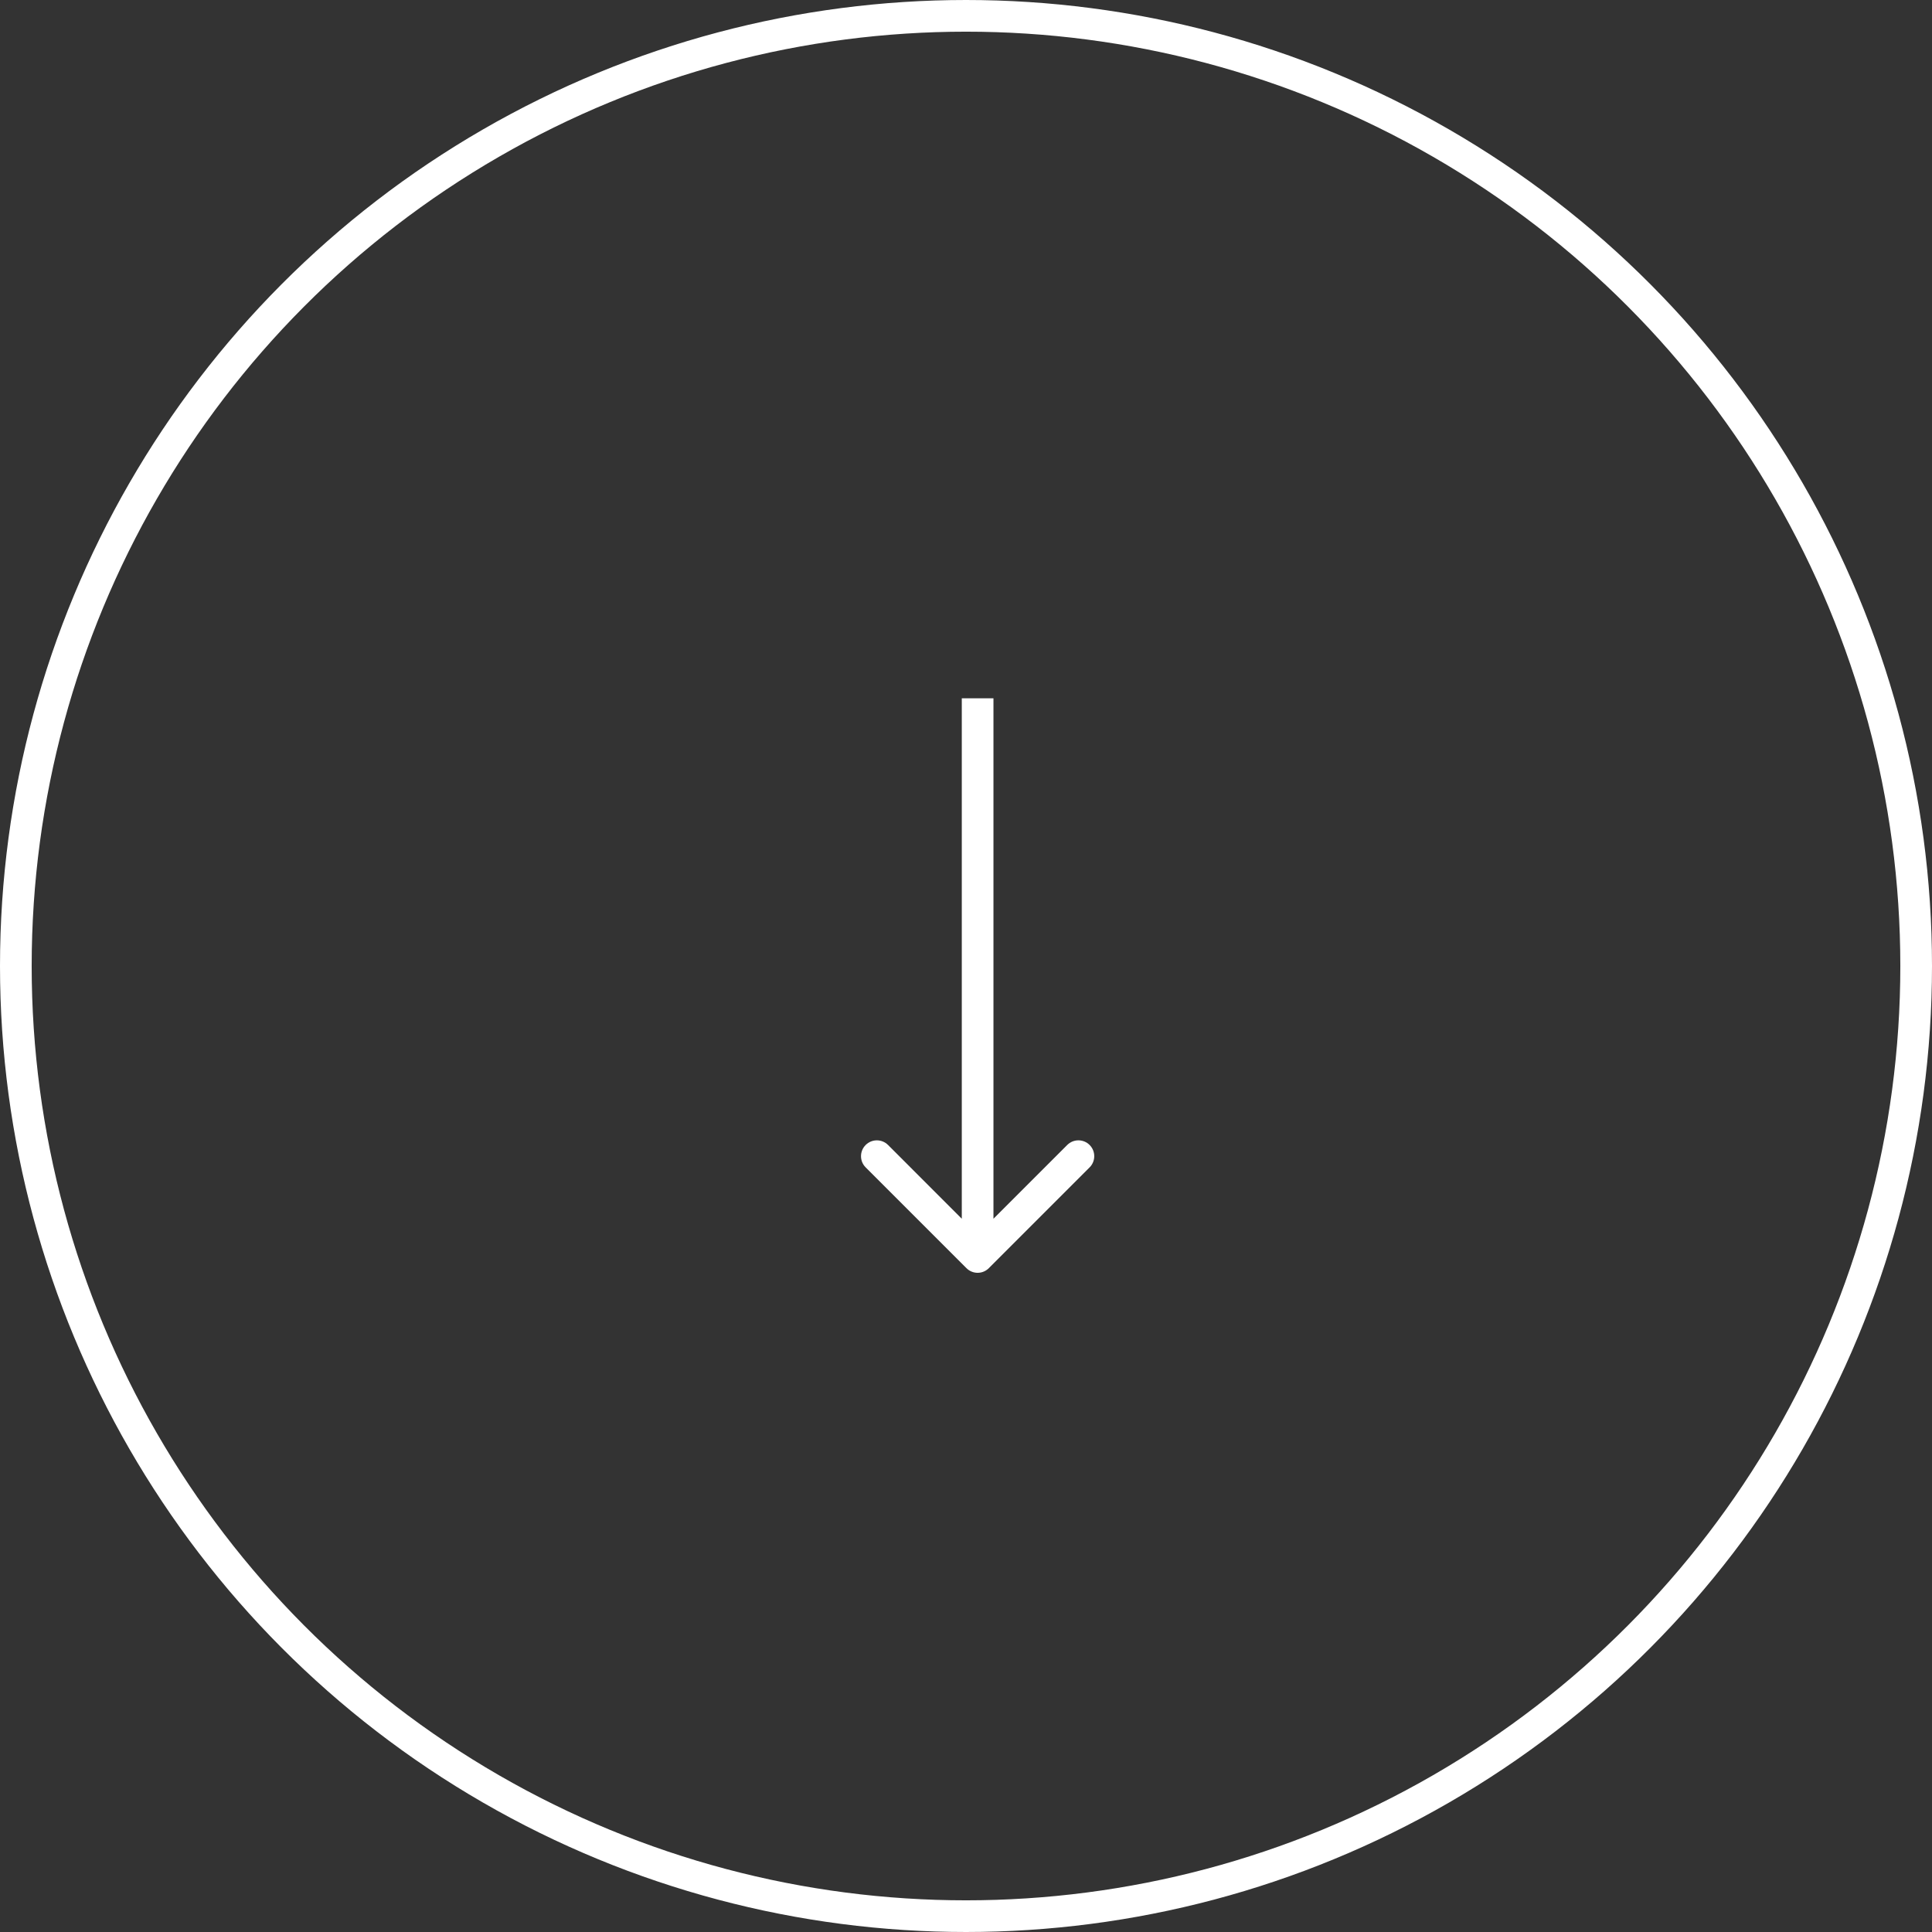 <?xml version="1.0" encoding="UTF-8"?> <svg xmlns="http://www.w3.org/2000/svg" width="61" height="61" viewBox="0 0 61 61" fill="none"><rect x="0" y="0" width="61" height="61" fill="#333333" stroke="none"/> <circle cx="30.5" cy="30.5" r="30" stroke="white"></circle> <path d="M30.514 40.04C30.709 40.236 31.026 40.236 31.221 40.04L34.403 36.858C34.598 36.663 34.598 36.347 34.403 36.151C34.208 35.956 33.891 35.956 33.696 36.151L30.867 38.98L28.039 36.151C27.843 35.956 27.527 35.956 27.332 36.151C27.136 36.347 27.136 36.663 27.332 36.858L30.514 40.04ZM30.367 22.048L30.367 39.687L31.367 39.687L31.367 22.048L30.367 22.048Z" fill="white"></path> </svg> 